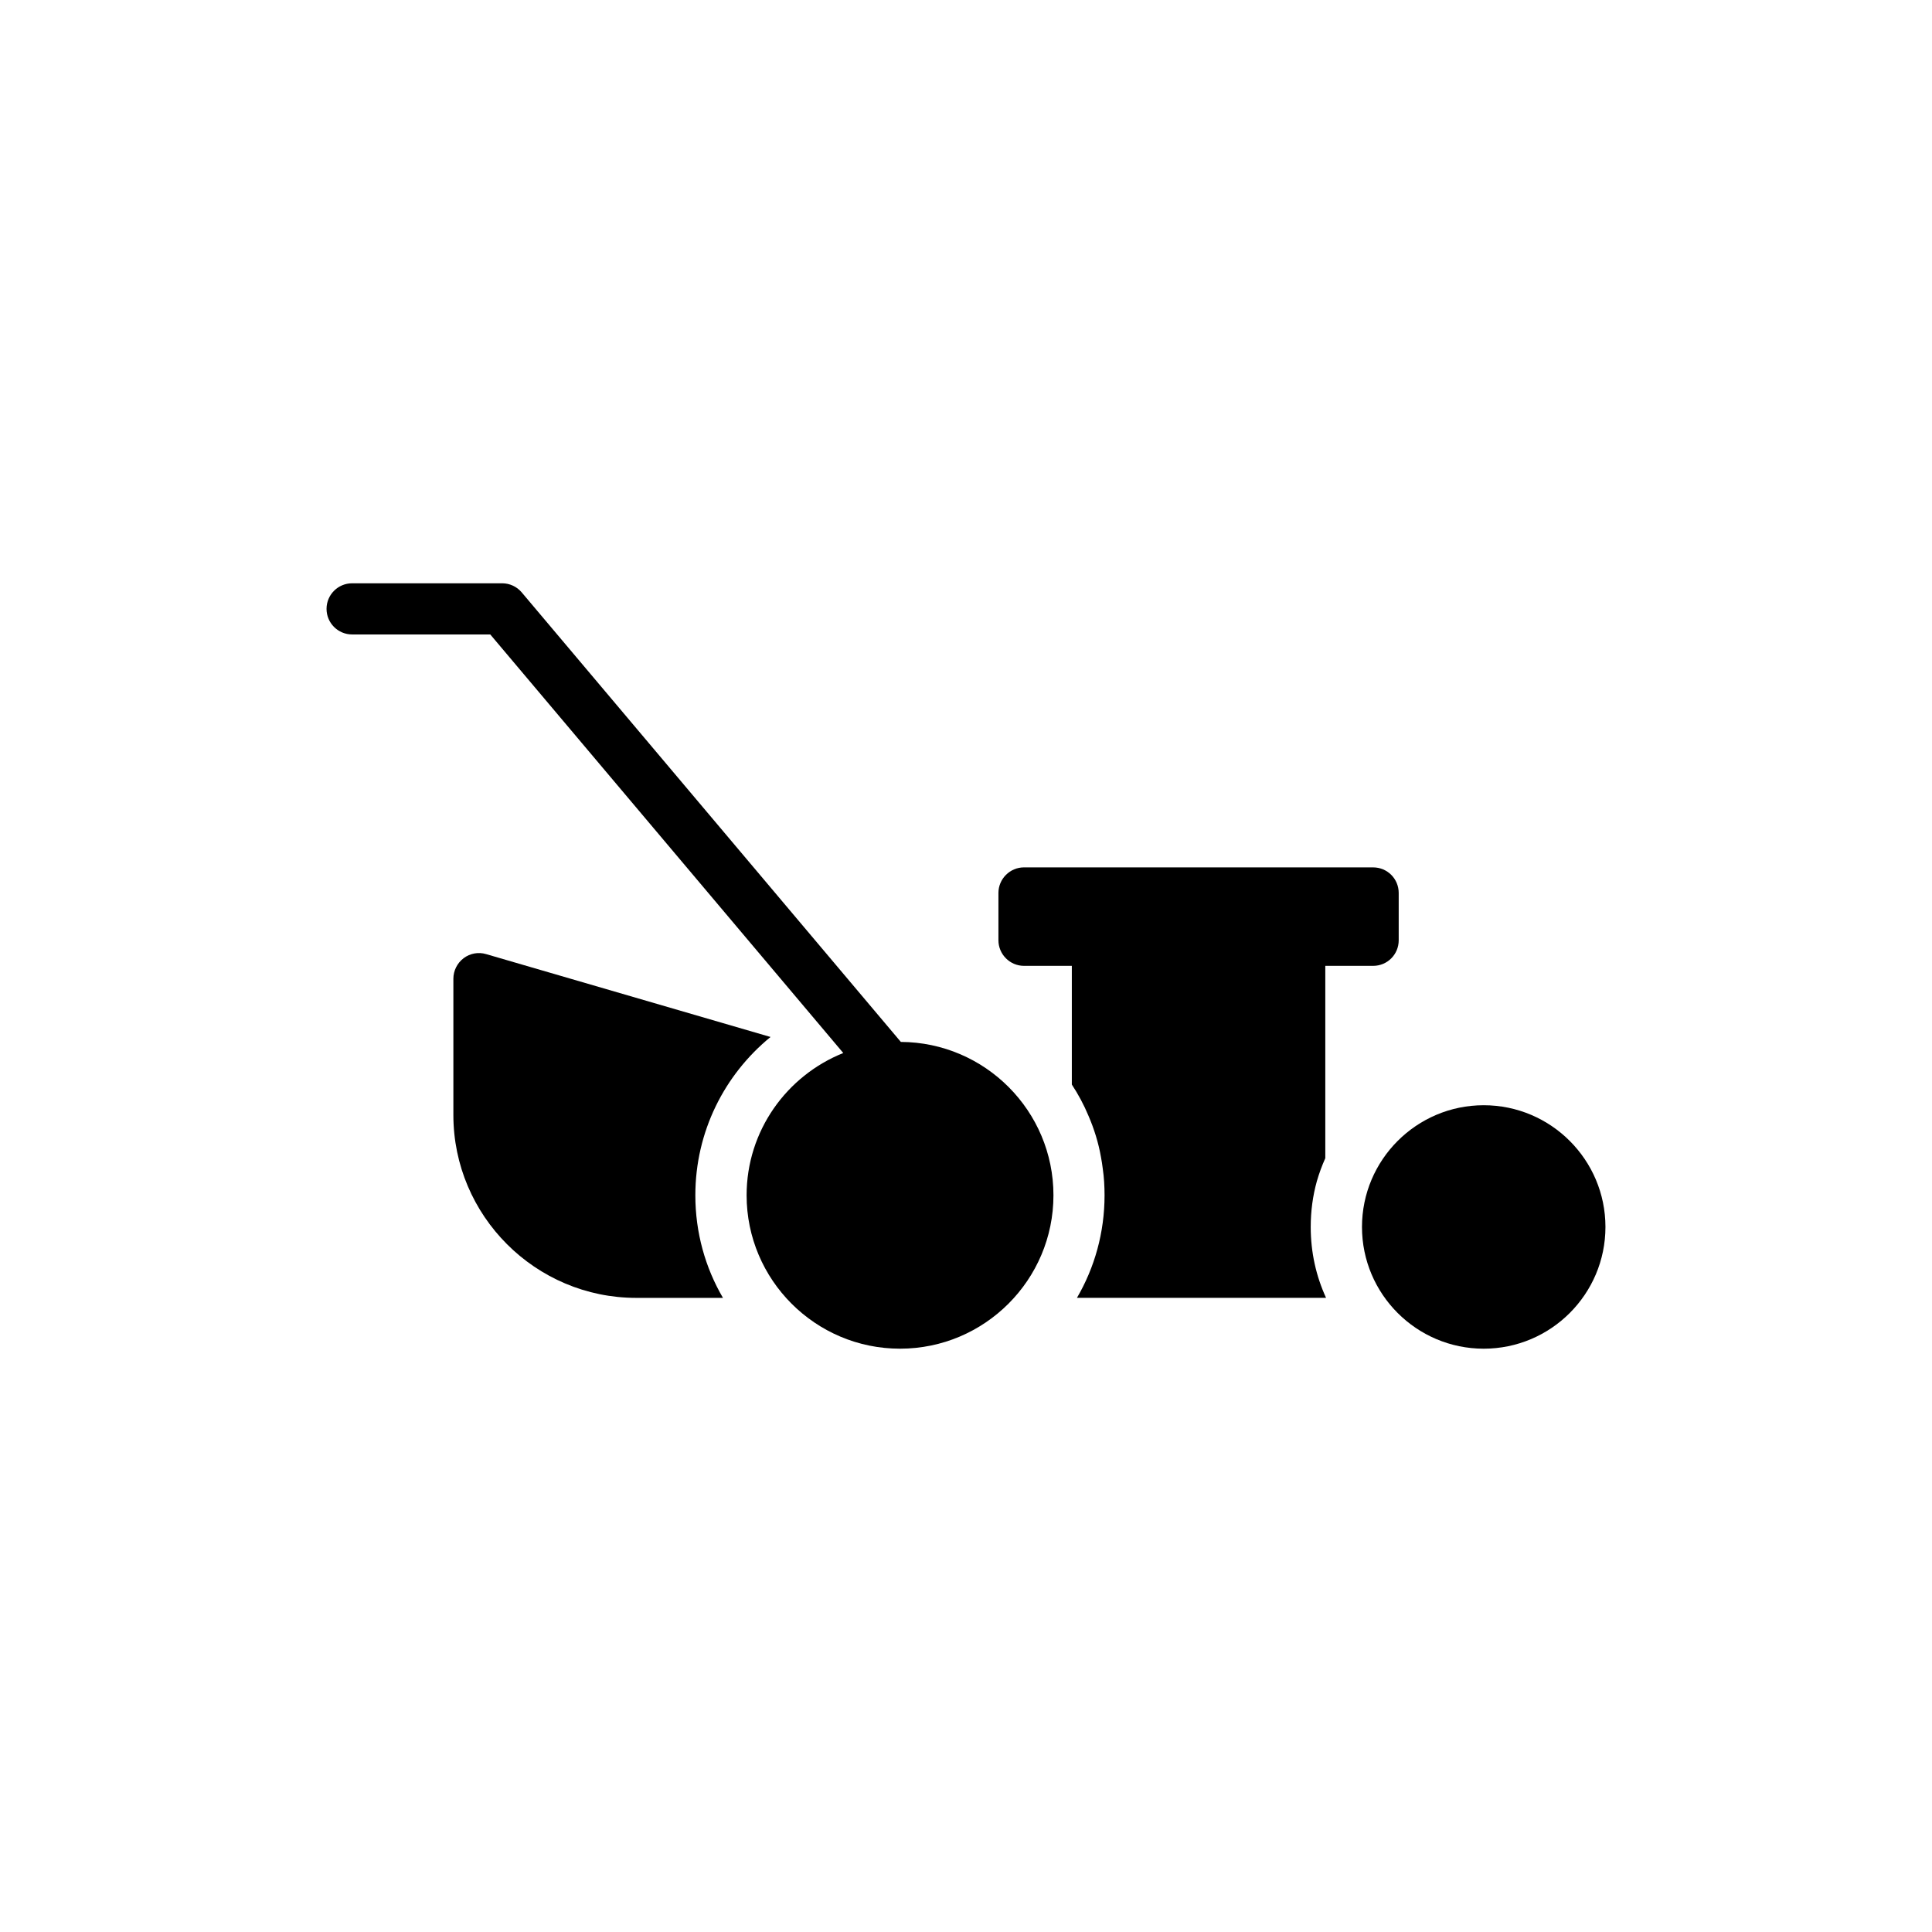 <?xml version="1.0" encoding="UTF-8"?>
<!-- Uploaded to: ICON Repo, www.iconrepo.com, Generator: ICON Repo Mixer Tools -->
<svg fill="#000000" width="800px" height="800px" version="1.1" viewBox="144 144 512 512" xmlns="http://www.w3.org/2000/svg">
 <g>
  <path d="m415.37 399.96h12.676v31.453c1.695 2.574 3.188 5.356 4.406 8.27 1.492 3.457 2.644 7.117 3.32 10.98 0.203 1.016 0.34 2.031 0.473 3.051 0.34 2.305 0.473 4.676 0.473 7.051 0 9.895-2.644 19.184-7.32 27.18h66.023c-2.644-5.762-4.066-12.066-4.066-18.777 0-4.203 0.543-8.27 1.625-12.133 0.609-2.102 1.355-4.133 2.238-6.102v-50.973h12.676c3.797 0 6.777-3.051 6.777-6.777v-12.539c0-3.727-2.984-6.777-6.777-6.777l-92.523-0.004c-3.727 0-6.777 3.051-6.777 6.777v12.539c0 3.731 3.051 6.781 6.777 6.781z"/>
  <path d="m237.32 312.14h36.609l93.547 110.92c-14.98 6-25.617 20.602-25.617 37.699 0 22.418 18.238 40.656 40.656 40.656 22.422 0 40.66-18.242 40.66-40.656 0-22.348-18.125-40.52-40.445-40.641l-100.47-119.13c-1.289-1.531-3.184-2.41-5.184-2.41h-39.762c-3.742 0-6.777 3.035-6.777 6.777 0 3.746 3.035 6.781 6.781 6.781z"/>
  <path d="m504.94 469.16c0 17.785 14.469 32.258 32.258 32.258 17.789 0 32.262-14.469 32.262-32.258 0-17.789-14.469-32.262-32.262-32.262-17.785 0-32.258 14.473-32.258 32.262z"/>
  <path d="m348.2 418.81-75.375-21.961c-2.035-0.609-4.269-0.203-5.965 1.086-1.695 1.289-2.711 3.32-2.711 5.422v36.129c0 26.707 21.758 48.465 48.465 48.465h22.98c-4.676-8-7.32-17.285-7.32-27.18 0-16.879 7.727-31.996 19.926-41.961z"/>
 </g>
</svg>